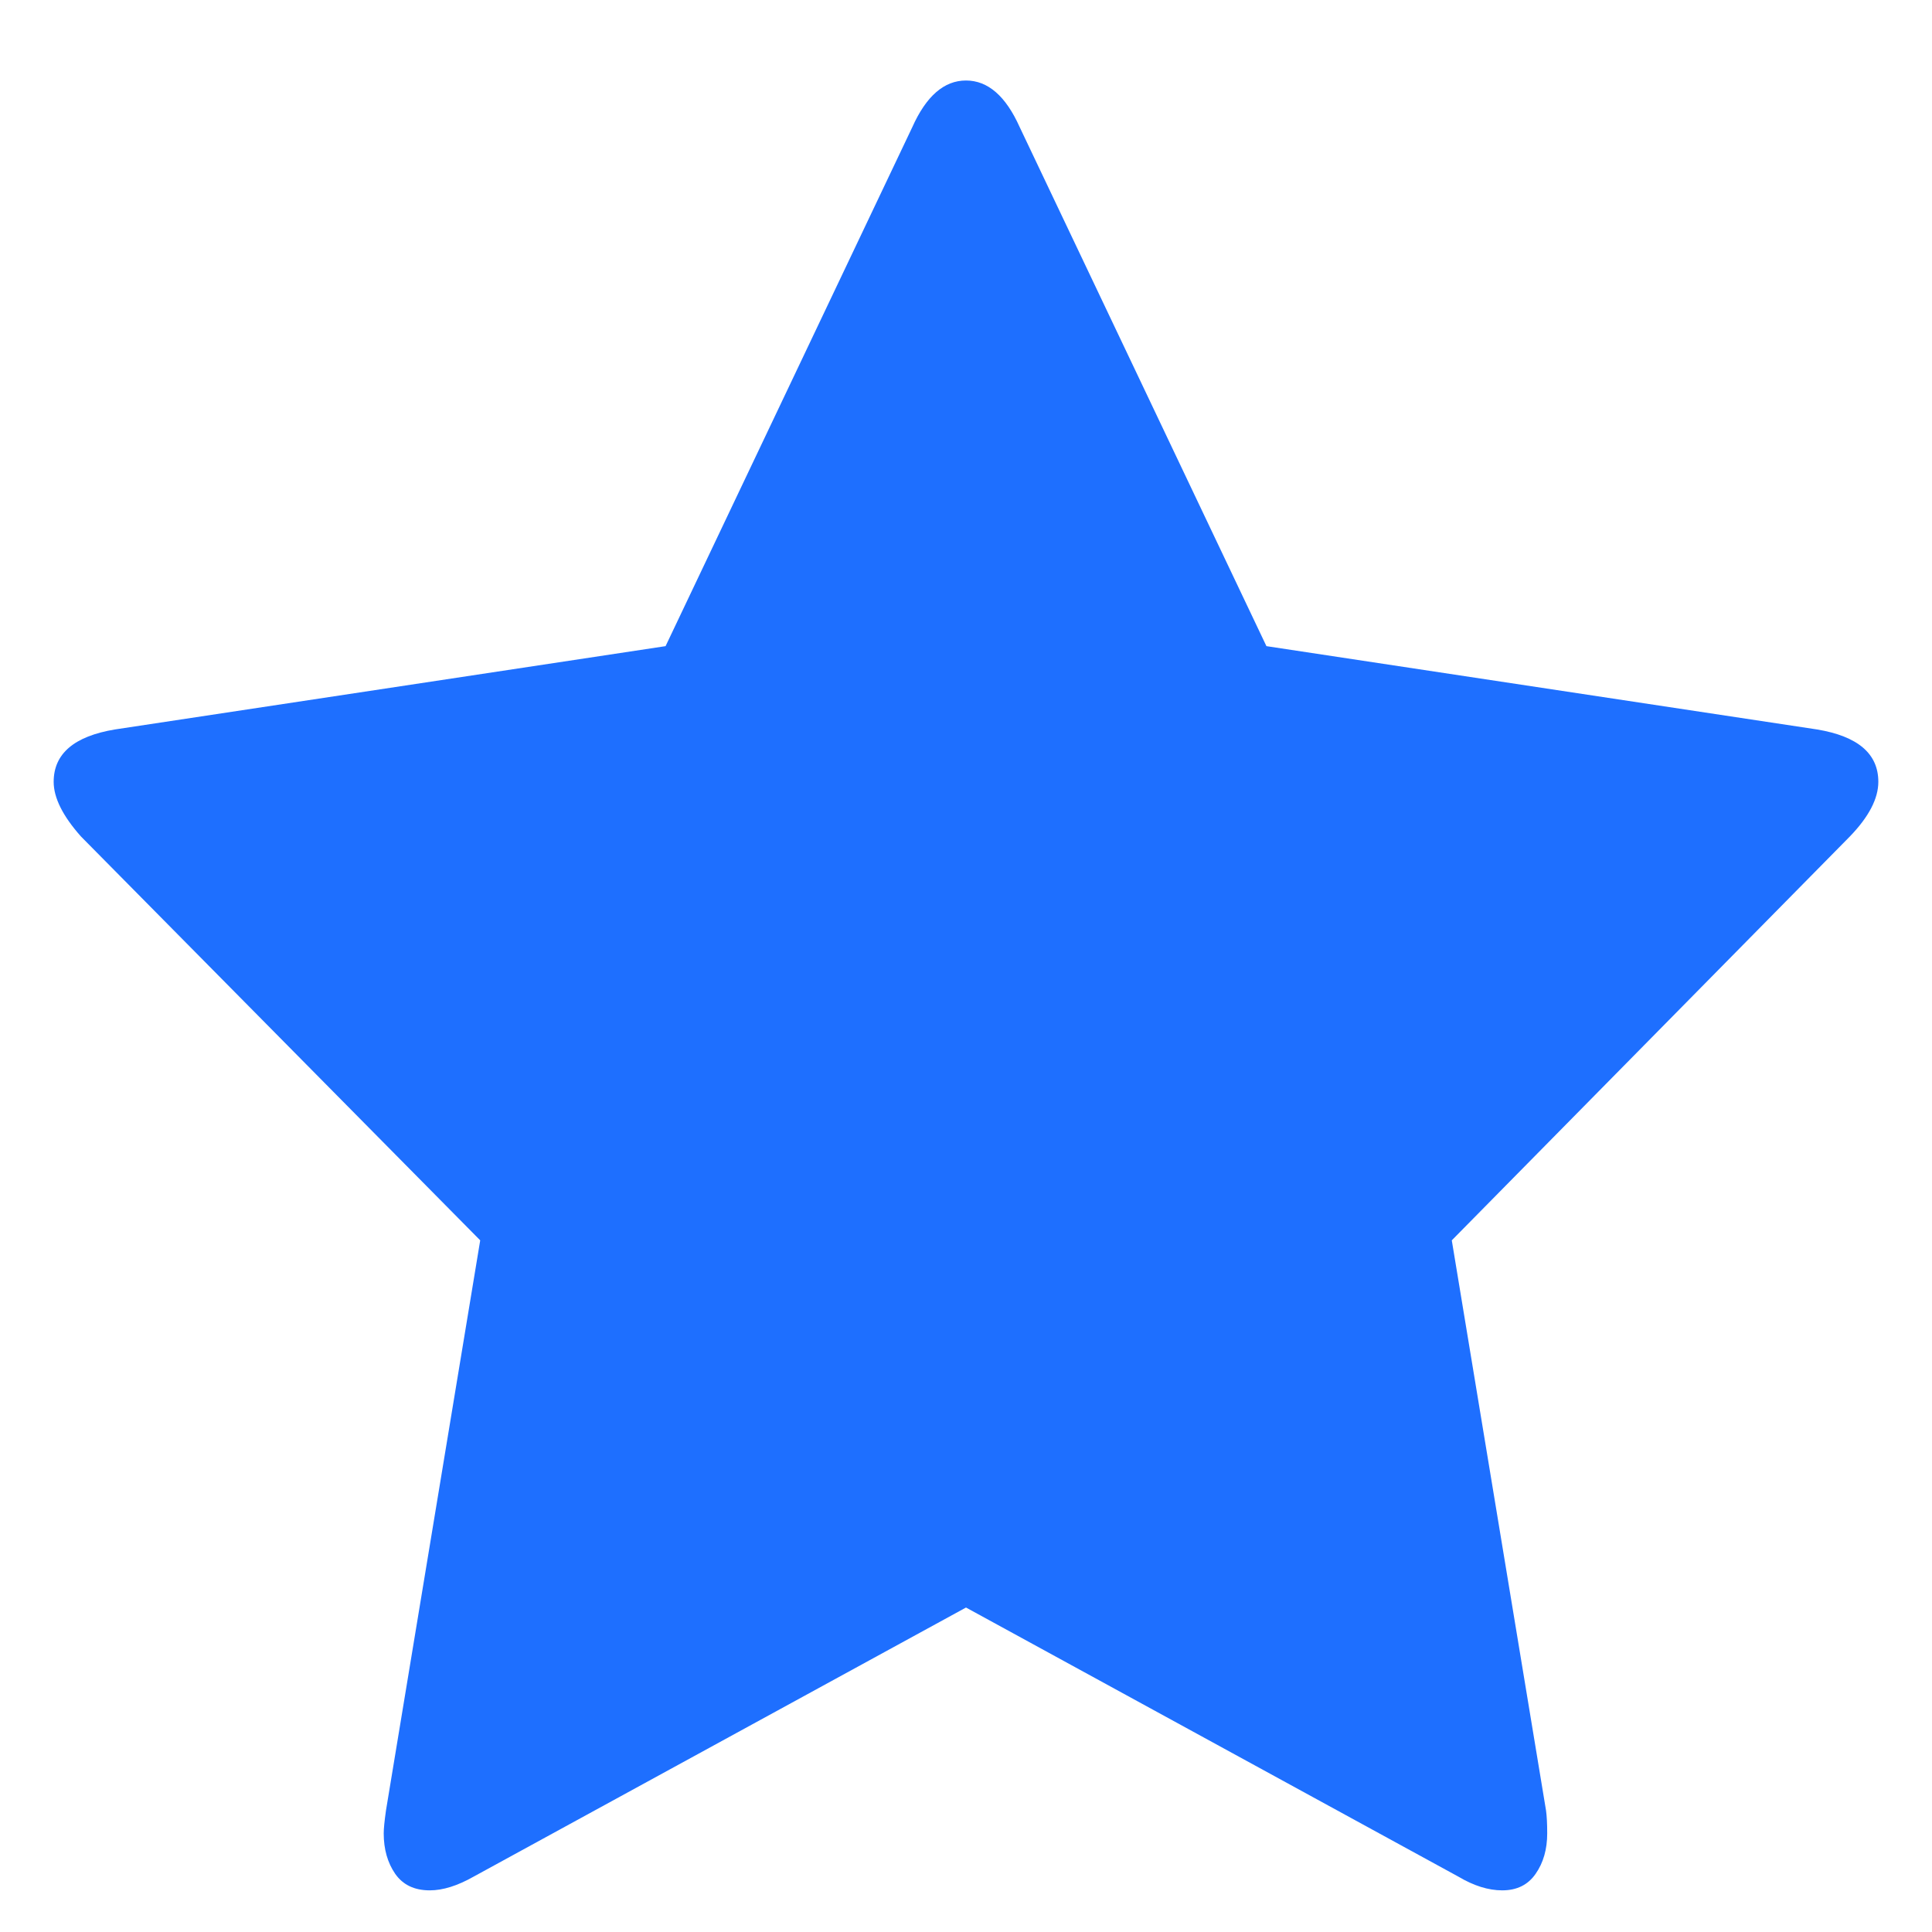 <?xml version="1.0" encoding="UTF-8"?> <svg xmlns="http://www.w3.org/2000/svg" width="18" height="18" viewBox="0 0 18 18" fill="none"> <g clip-path="url(#clip0_123_700)"> <path d="M17.5 7.284C17.5 7.44 17.412 7.61 17.234 7.794L13.526 11.556L14.404 16.868C14.411 16.918 14.415 16.988 14.415 17.081C14.415 17.229 14.379 17.355 14.307 17.458C14.236 17.561 14.132 17.612 13.996 17.612C13.866 17.612 13.73 17.569 13.587 17.484L9 14.977L4.413 17.484C4.263 17.569 4.127 17.612 4.004 17.612C3.861 17.612 3.754 17.561 3.682 17.458C3.611 17.355 3.575 17.229 3.575 17.081C3.575 17.038 3.582 16.967 3.596 16.868L4.474 11.556L0.755 7.794C0.585 7.603 0.5 7.433 0.5 7.284C0.5 7.022 0.691 6.859 1.072 6.796L6.201 6.02L8.499 1.186C8.629 0.895 8.796 0.75 9 0.75C9.204 0.75 9.371 0.895 9.501 1.186L11.799 6.02L16.928 6.796C17.309 6.859 17.5 7.022 17.5 7.284Z" fill="#1E6FFF"></path> </g> <defs> <clipPath id="clip0_123_700"> <rect width="17" height="17" fill="white" transform="translate(0.5 0.75)"></rect> </clipPath> </defs> </svg> 